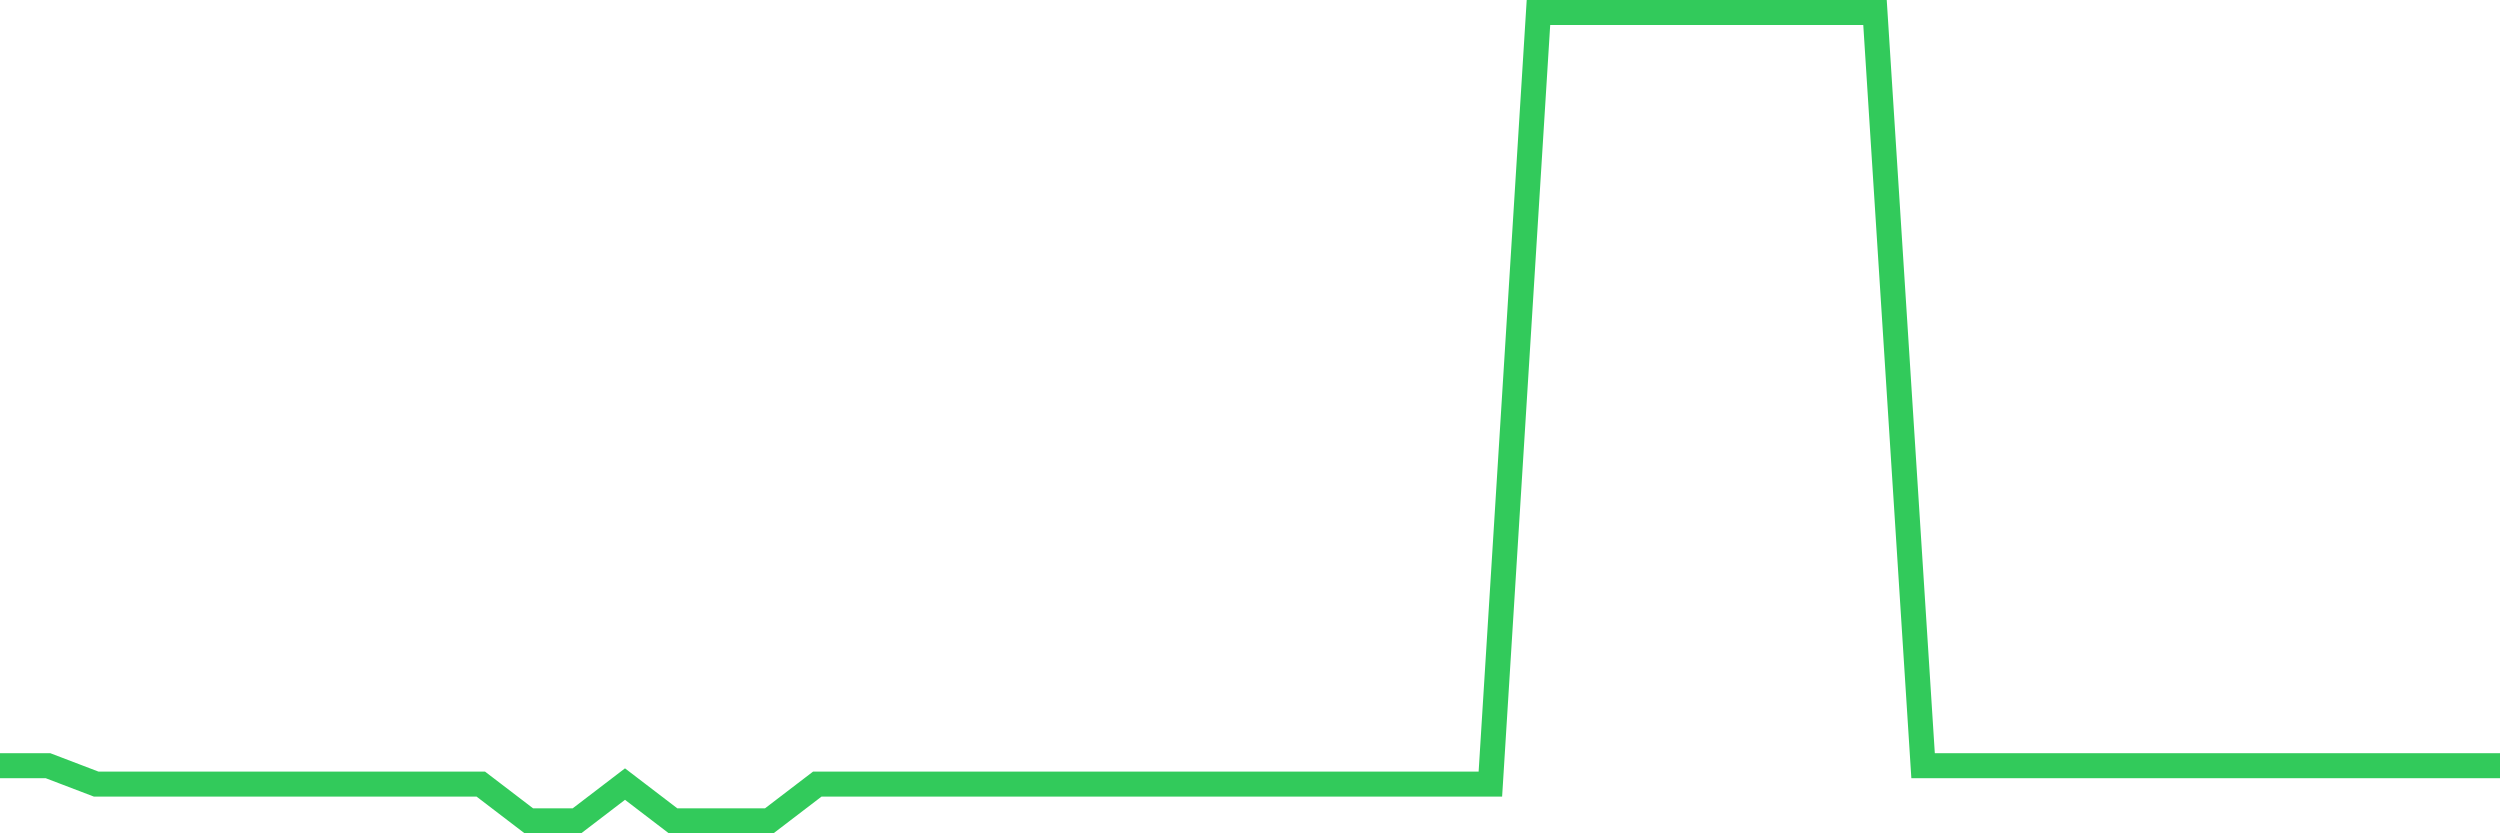 <svg
  xmlns="http://www.w3.org/2000/svg"
  xmlns:xlink="http://www.w3.org/1999/xlink"
  width="120"
  height="40"
  viewBox="0 0 120 40"
  preserveAspectRatio="none"
>
  <polyline
    points="0,36.755 2.308,36.755 4.615,37.636 6.923,37.636 9.231,37.636 11.538,37.636 13.846,37.636 16.154,37.636 18.462,37.636 20.769,37.636 23.077,37.636 25.385,39.4 27.692,39.4 30,37.636 32.308,39.4 34.615,39.4 36.923,39.4 39.231,37.636 41.538,37.636 43.846,37.636 46.154,37.636 48.462,37.636 50.769,37.636 53.077,37.636 55.385,37.636 57.692,37.636 60,37.636 62.308,37.636 64.615,37.636 66.923,37.636 69.231,37.636 71.538,37.636 73.846,0.6 76.154,0.6 78.462,0.6 80.769,0.6 83.077,0.6 85.385,0.6 87.692,0.6 90,0.6 92.308,36.755 94.615,36.755 96.923,36.755 99.231,36.755 101.538,36.755 103.846,36.755 106.154,36.755 108.462,36.755 110.769,36.755 113.077,36.755 115.385,36.755 117.692,36.755 120,36.755"
    fill="none"
    stroke="#32ca5b"
    stroke-width="1.2"
  >
  </polyline>
</svg>
